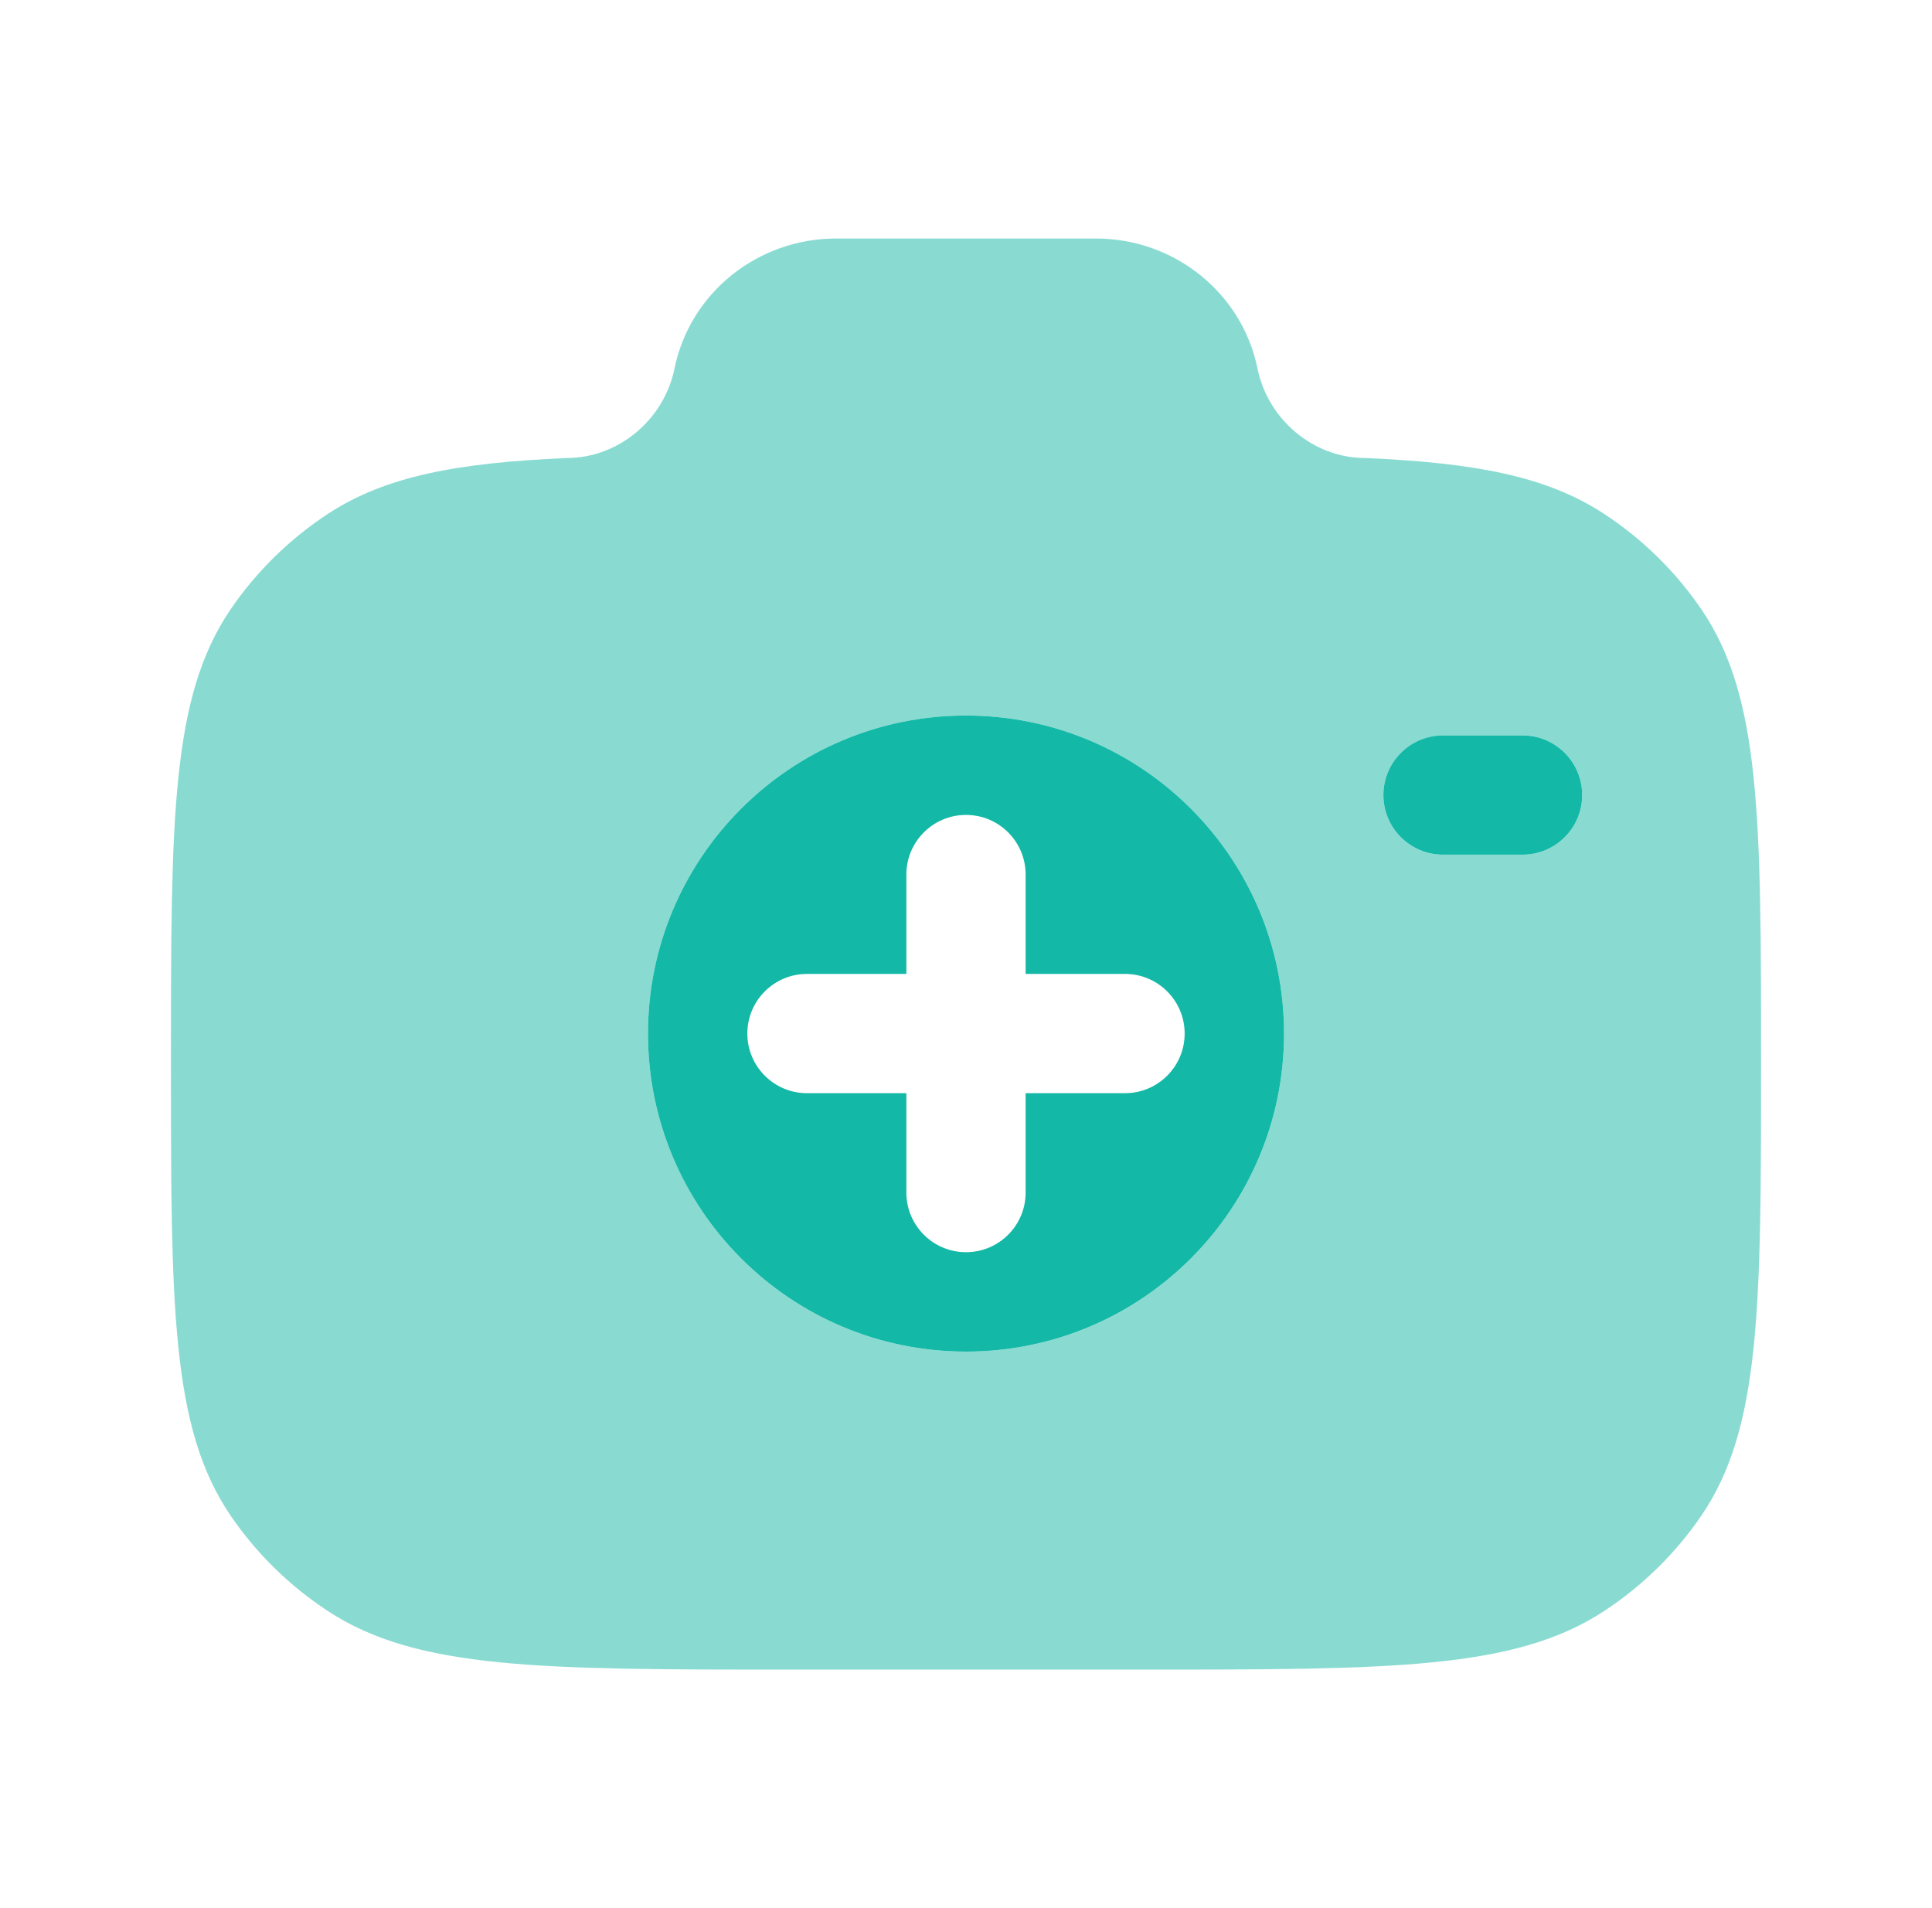 <svg width="81" height="80" viewBox="0 0 81 80" fill="none" xmlns="http://www.w3.org/2000/svg">
<path opacity="0.5" fill-rule="evenodd" clip-rule="evenodd" d="M33.093 70H47.907C58.311 70 63.513 70 67.249 67.549C68.867 66.487 70.256 65.124 71.337 63.536C73.833 59.867 73.833 54.76 73.833 44.545C73.833 34.331 73.833 29.224 71.337 25.555C70.256 23.967 68.867 22.604 67.249 21.542C64.848 19.967 61.842 19.404 57.24 19.203C55.044 19.203 53.153 17.569 52.722 15.454C52.076 12.283 49.24 10 45.946 10H35.054C31.76 10 28.924 12.283 28.278 15.454C27.847 17.569 25.956 19.203 23.76 19.203C19.158 19.404 16.152 19.967 13.751 21.542C12.133 22.604 10.744 23.967 9.663 25.555C7.167 29.224 7.167 34.331 7.167 44.545C7.167 54.76 7.167 59.867 9.663 63.536C10.744 65.124 12.133 66.487 13.751 67.549C17.488 70 22.689 70 33.093 70ZM53.833 43.333C53.833 50.697 47.864 56.667 40.5 56.667C33.136 56.667 27.167 50.697 27.167 43.333C27.167 35.969 33.136 30 40.5 30C47.864 30 53.833 35.969 53.833 43.333ZM60.5 30.833C59.119 30.833 58 31.953 58 33.333C58 34.714 59.119 35.833 60.5 35.833H63.833C65.214 35.833 66.333 34.714 66.333 33.333C66.333 31.953 65.214 30.833 63.833 30.833H60.5Z" fill="#14B8A6"/>
<path fill-rule="evenodd" clip-rule="evenodd" d="M53.833 43.333C53.833 50.697 47.864 56.667 40.5 56.667C33.136 56.667 27.167 50.697 27.167 43.333C27.167 35.969 33.136 30 40.5 30C47.864 30 53.833 35.969 53.833 43.333ZM43 36.667C43 35.286 41.881 34.167 40.5 34.167C39.119 34.167 38 35.286 38 36.667V40.833H33.833C32.453 40.833 31.333 41.953 31.333 43.333C31.333 44.714 32.453 45.833 33.833 45.833H38V50C38 51.381 39.119 52.5 40.5 52.5C41.881 52.5 43 51.381 43 50V45.833H47.167C48.547 45.833 49.667 44.714 49.667 43.333C49.667 41.953 48.547 40.833 47.167 40.833H43V36.667Z" fill="#14B8A6"/>
<path d="M60.5 30.833C59.119 30.833 58 31.953 58 33.333C58 34.714 59.119 35.833 60.5 35.833H63.833C65.214 35.833 66.333 34.714 66.333 33.333C66.333 31.953 65.214 30.833 63.833 30.833H60.5Z" fill="#14B8A6"/>
</svg>
